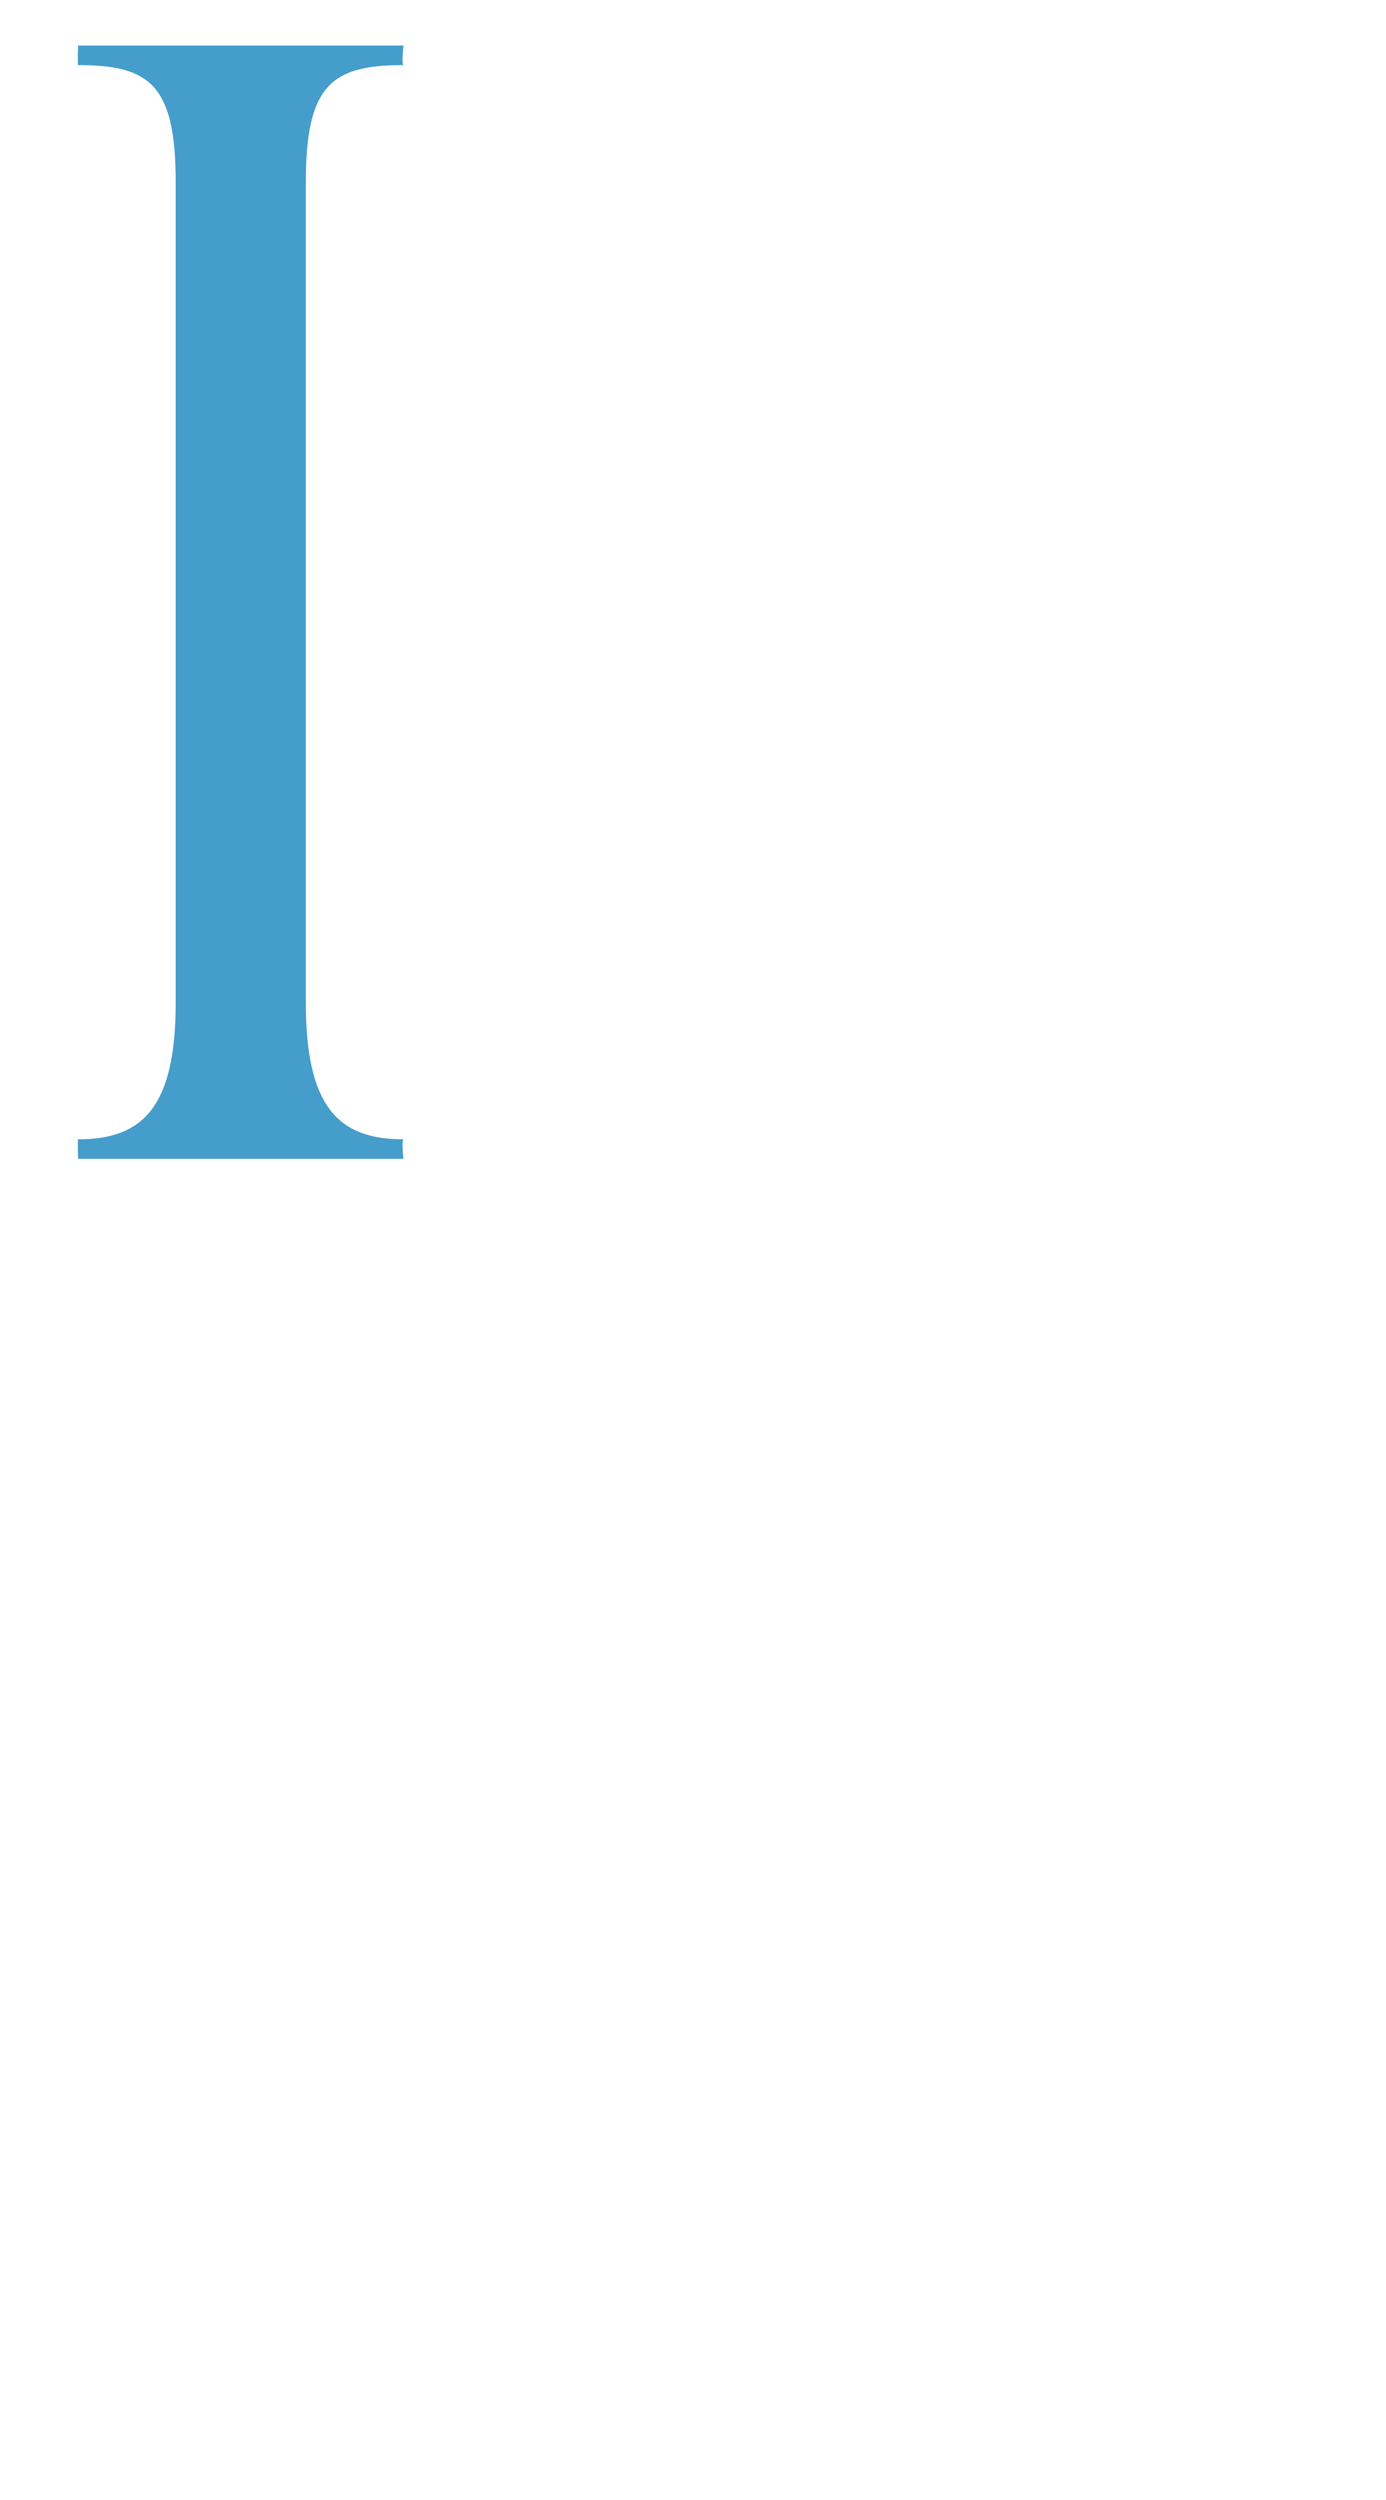 <svg xmlns="http://www.w3.org/2000/svg" version="1.1" width="21.3px" height="38.4px" viewBox="0 0 21.3 38.4"><desc>I</desc><defs/><g id="Polygon74648"><path d="m6.2.7c0 0-.03.29 0 .3c-1.1 0-1.5.3-1.5 1.8c0 0 0 12.6 0 12.6c0 1.6.5 2.1 1.5 2.1c-.03.02 0 .3 0 .3l-5 0c0 0-.01-.28 0-.3c1 0 1.5-.5 1.5-2.1c0 0 0-12.6 0-12.6c0-1.5-.4-1.8-1.5-1.8c-.01-.01 0-.3 0-.3l5 0z" stroke="none" fill="#449dcb"/></g></svg>